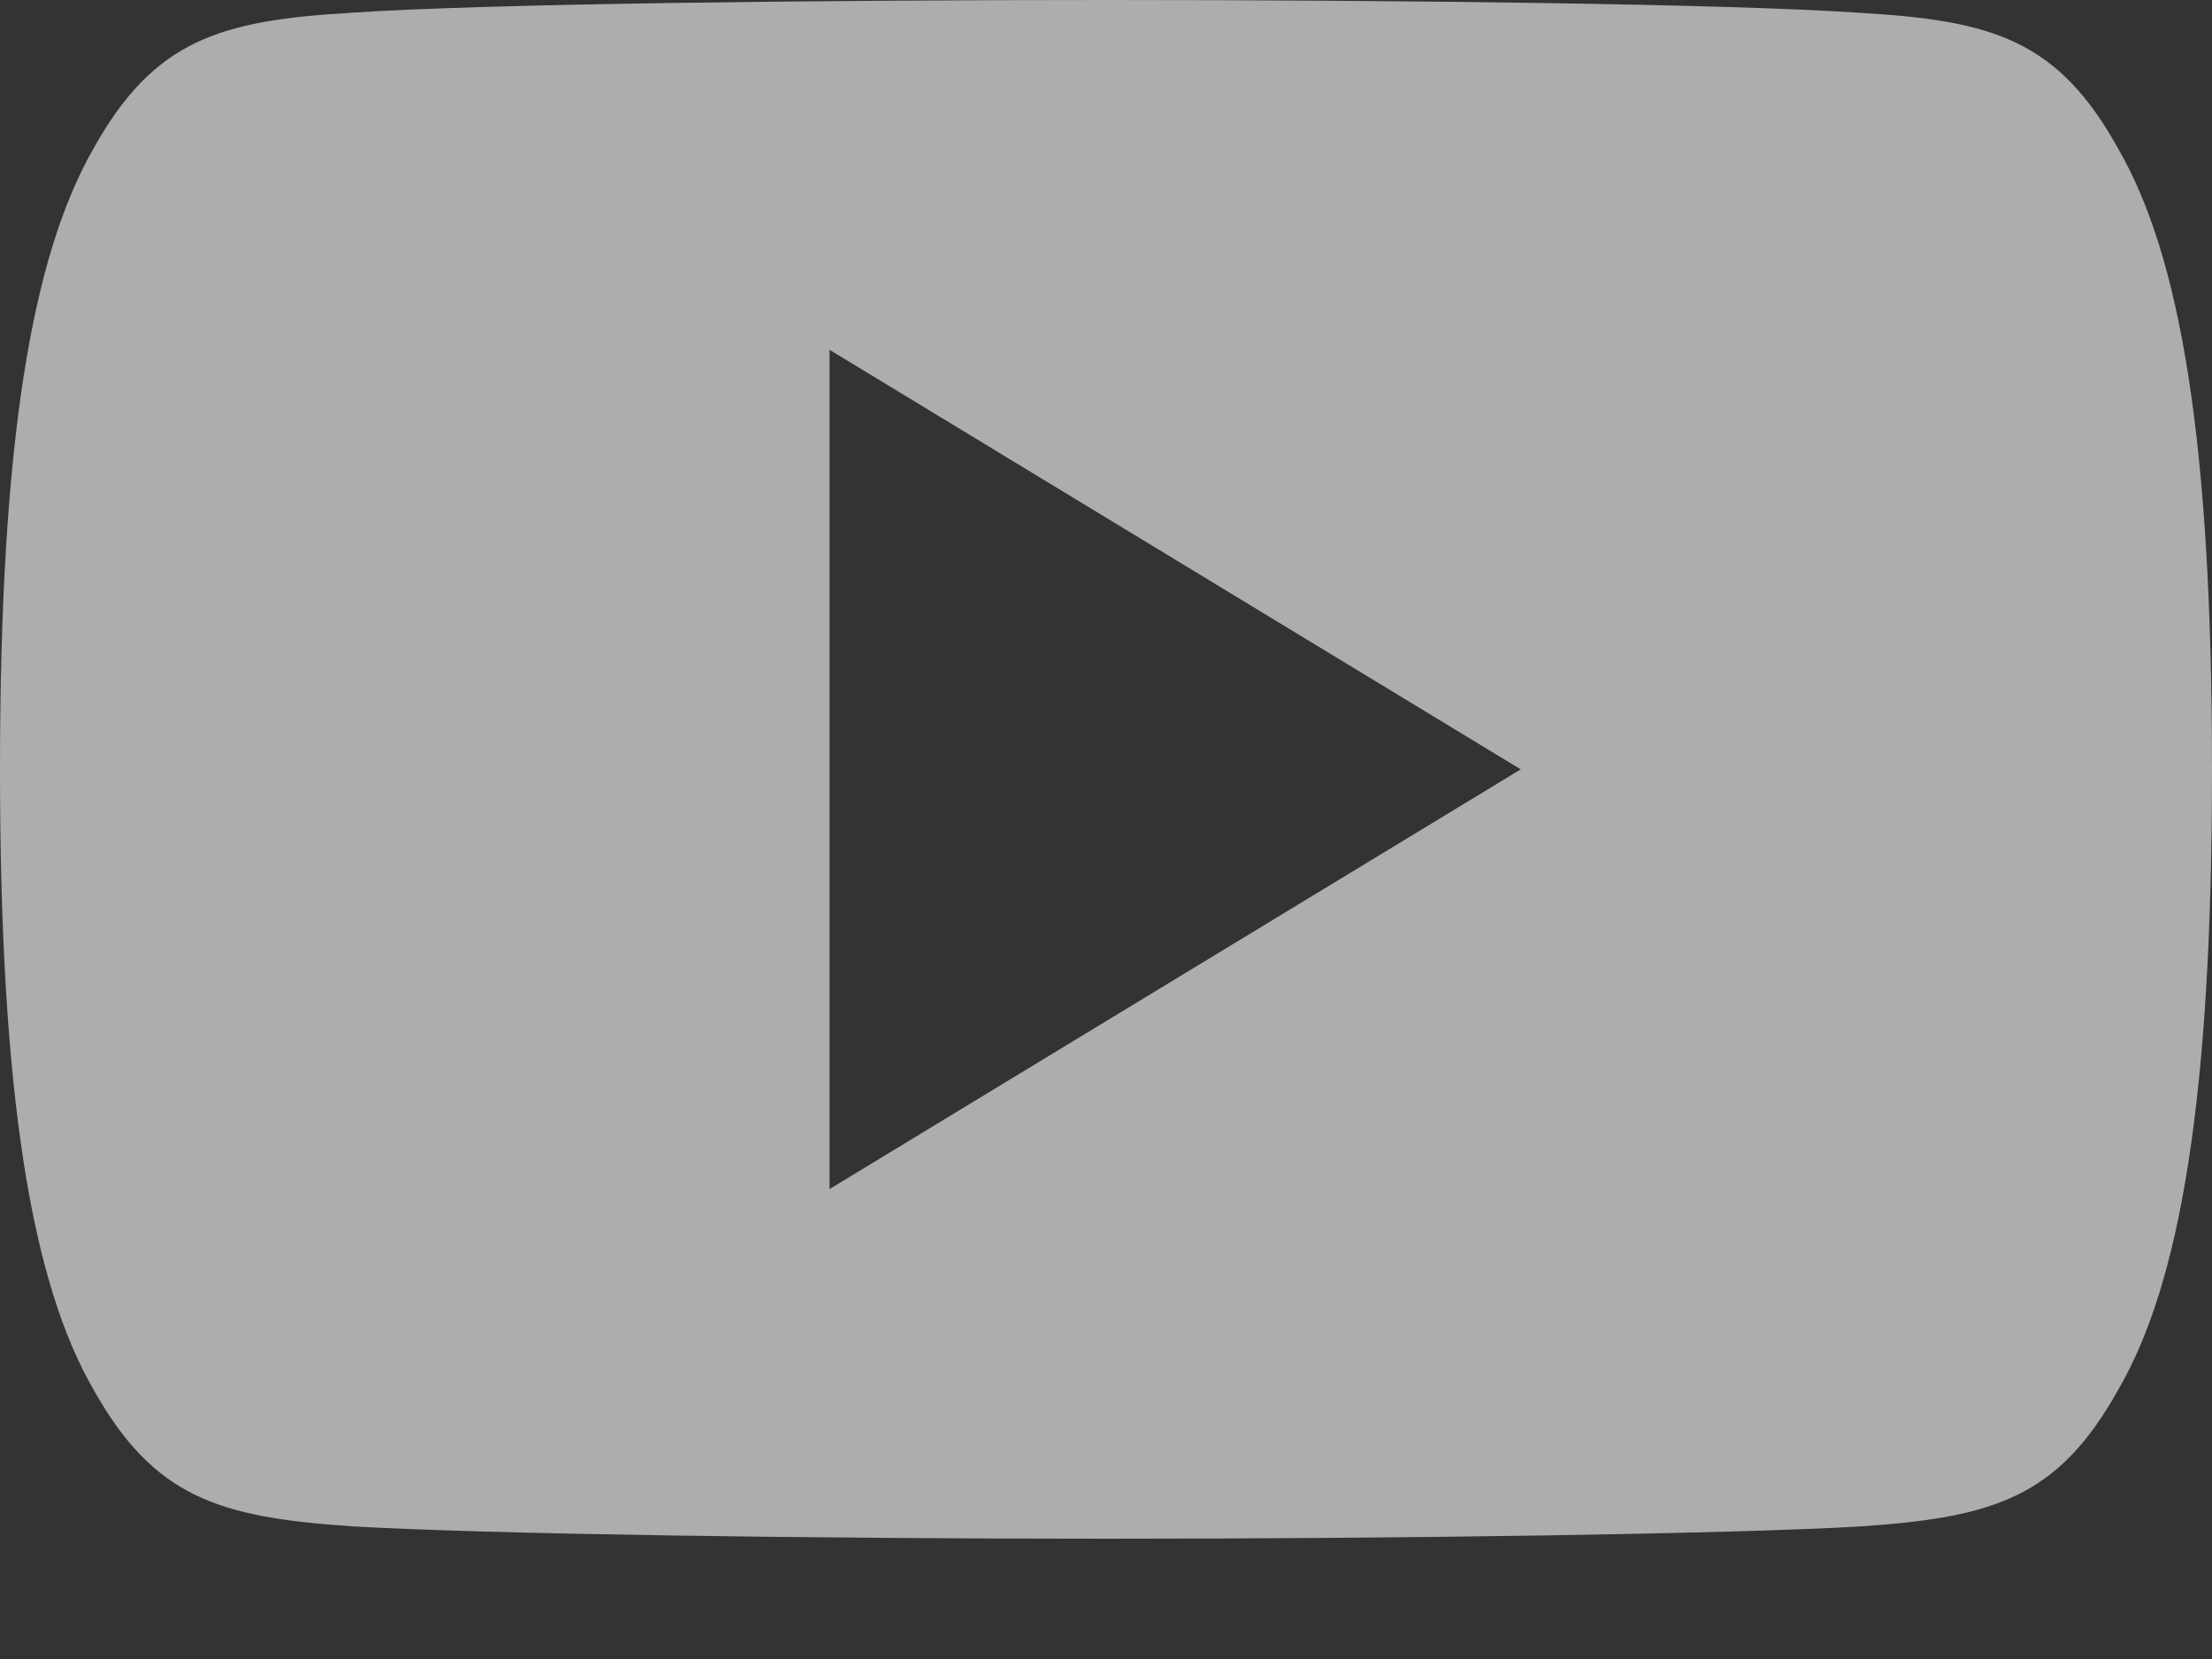 <svg width="16" height="12" viewBox="0 0 16 12" fill="none" xmlns="http://www.w3.org/2000/svg">
<rect x="0" y="0" width="16" height="12" fill="#333333" stroke="none"/>
<path d="M15.32 1.073C14.886 0.291 14.415 0.148 13.456 0.093C12.498 0.027 10.089 0 8.002 0C5.911 0 3.501 0.027 2.544 0.092C1.587 0.148 1.115 0.29 0.677 1.073C0.23 1.853 6.10352e-05 3.196 6.10352e-05 5.562C6.10352e-05 5.564 6.10352e-05 5.565 6.10352e-05 5.565C6.10352e-05 5.567 6.10352e-05 5.568 6.10352e-05 5.568V5.57C6.10352e-05 7.926 0.23 9.28 0.677 10.052C1.115 10.833 1.586 10.975 2.543 11.04C3.501 11.097 5.911 11.13 8.002 11.13C10.089 11.13 12.498 11.097 13.457 11.041C14.416 10.976 14.887 10.834 15.321 10.053C15.772 9.281 16 7.927 16 5.571C16 5.571 16 5.568 16 5.566C16 5.566 16 5.564 16 5.563C16 3.196 15.772 1.853 15.32 1.073ZM6 8.601V2.53L11 5.565L6 8.601Z" fill="white" fill-opacity="0.6"/>
</svg>
